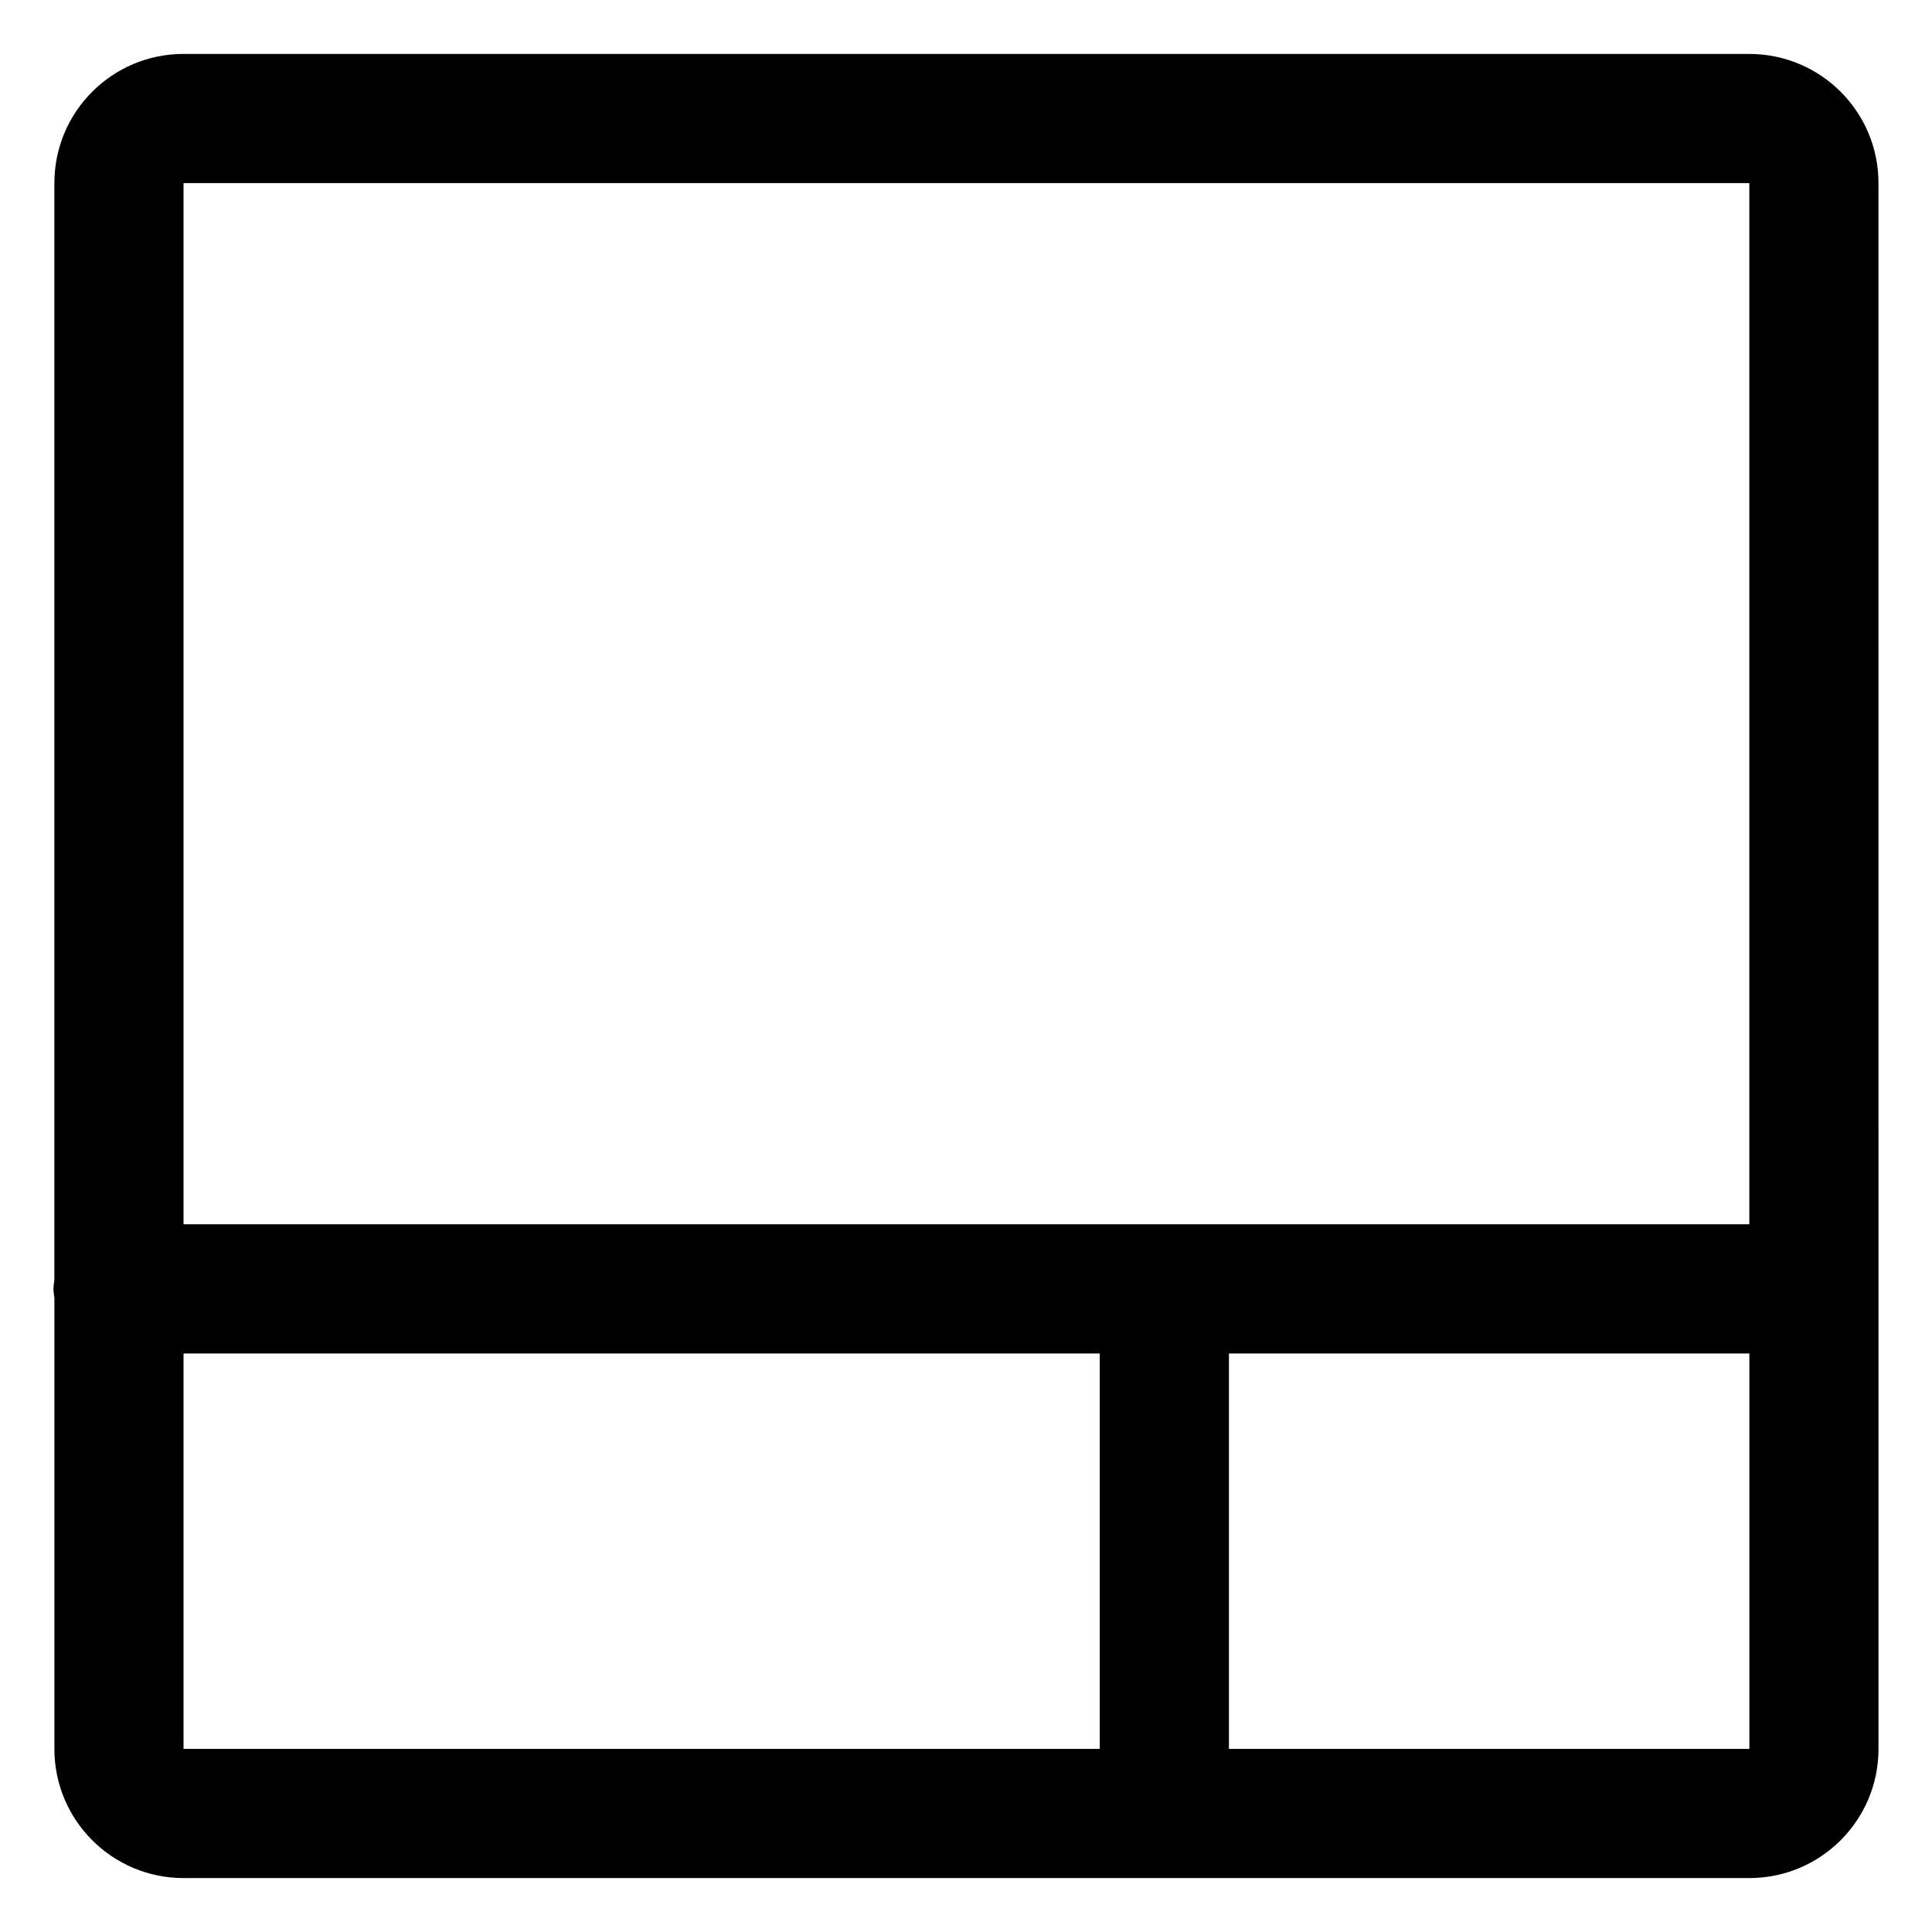 <?xml version="1.0" encoding="UTF-8"?>
<!-- Uploaded to: ICON Repo, www.iconrepo.com, Generator: ICON Repo Mixer Tools -->
<svg fill="#000000" width="800px" height="800px" version="1.1" viewBox="144 144 512 512" xmlns="http://www.w3.org/2000/svg">
 <path d="m607.6 158.29h-414.96c-18.906 0-34.23 15.324-34.23 34.23v290.66c-0.109 0.793-0.238 1.574-0.238 2.391s0.133 1.602 0.242 2.387v119.52c0 18.902 15.324 34.23 34.23 34.23h414.95c18.906 0 34.23-15.324 34.23-34.23l-0.008-414.95c0.008-18.902-15.32-34.23-34.223-34.23zm-172.16 449.19h-242.8v-104.79h242.8zm172.16 0h-137.92v-104.79h137.92zm0-139.03h-414.96v-275.93h414.95v275.93z"/>
</svg>